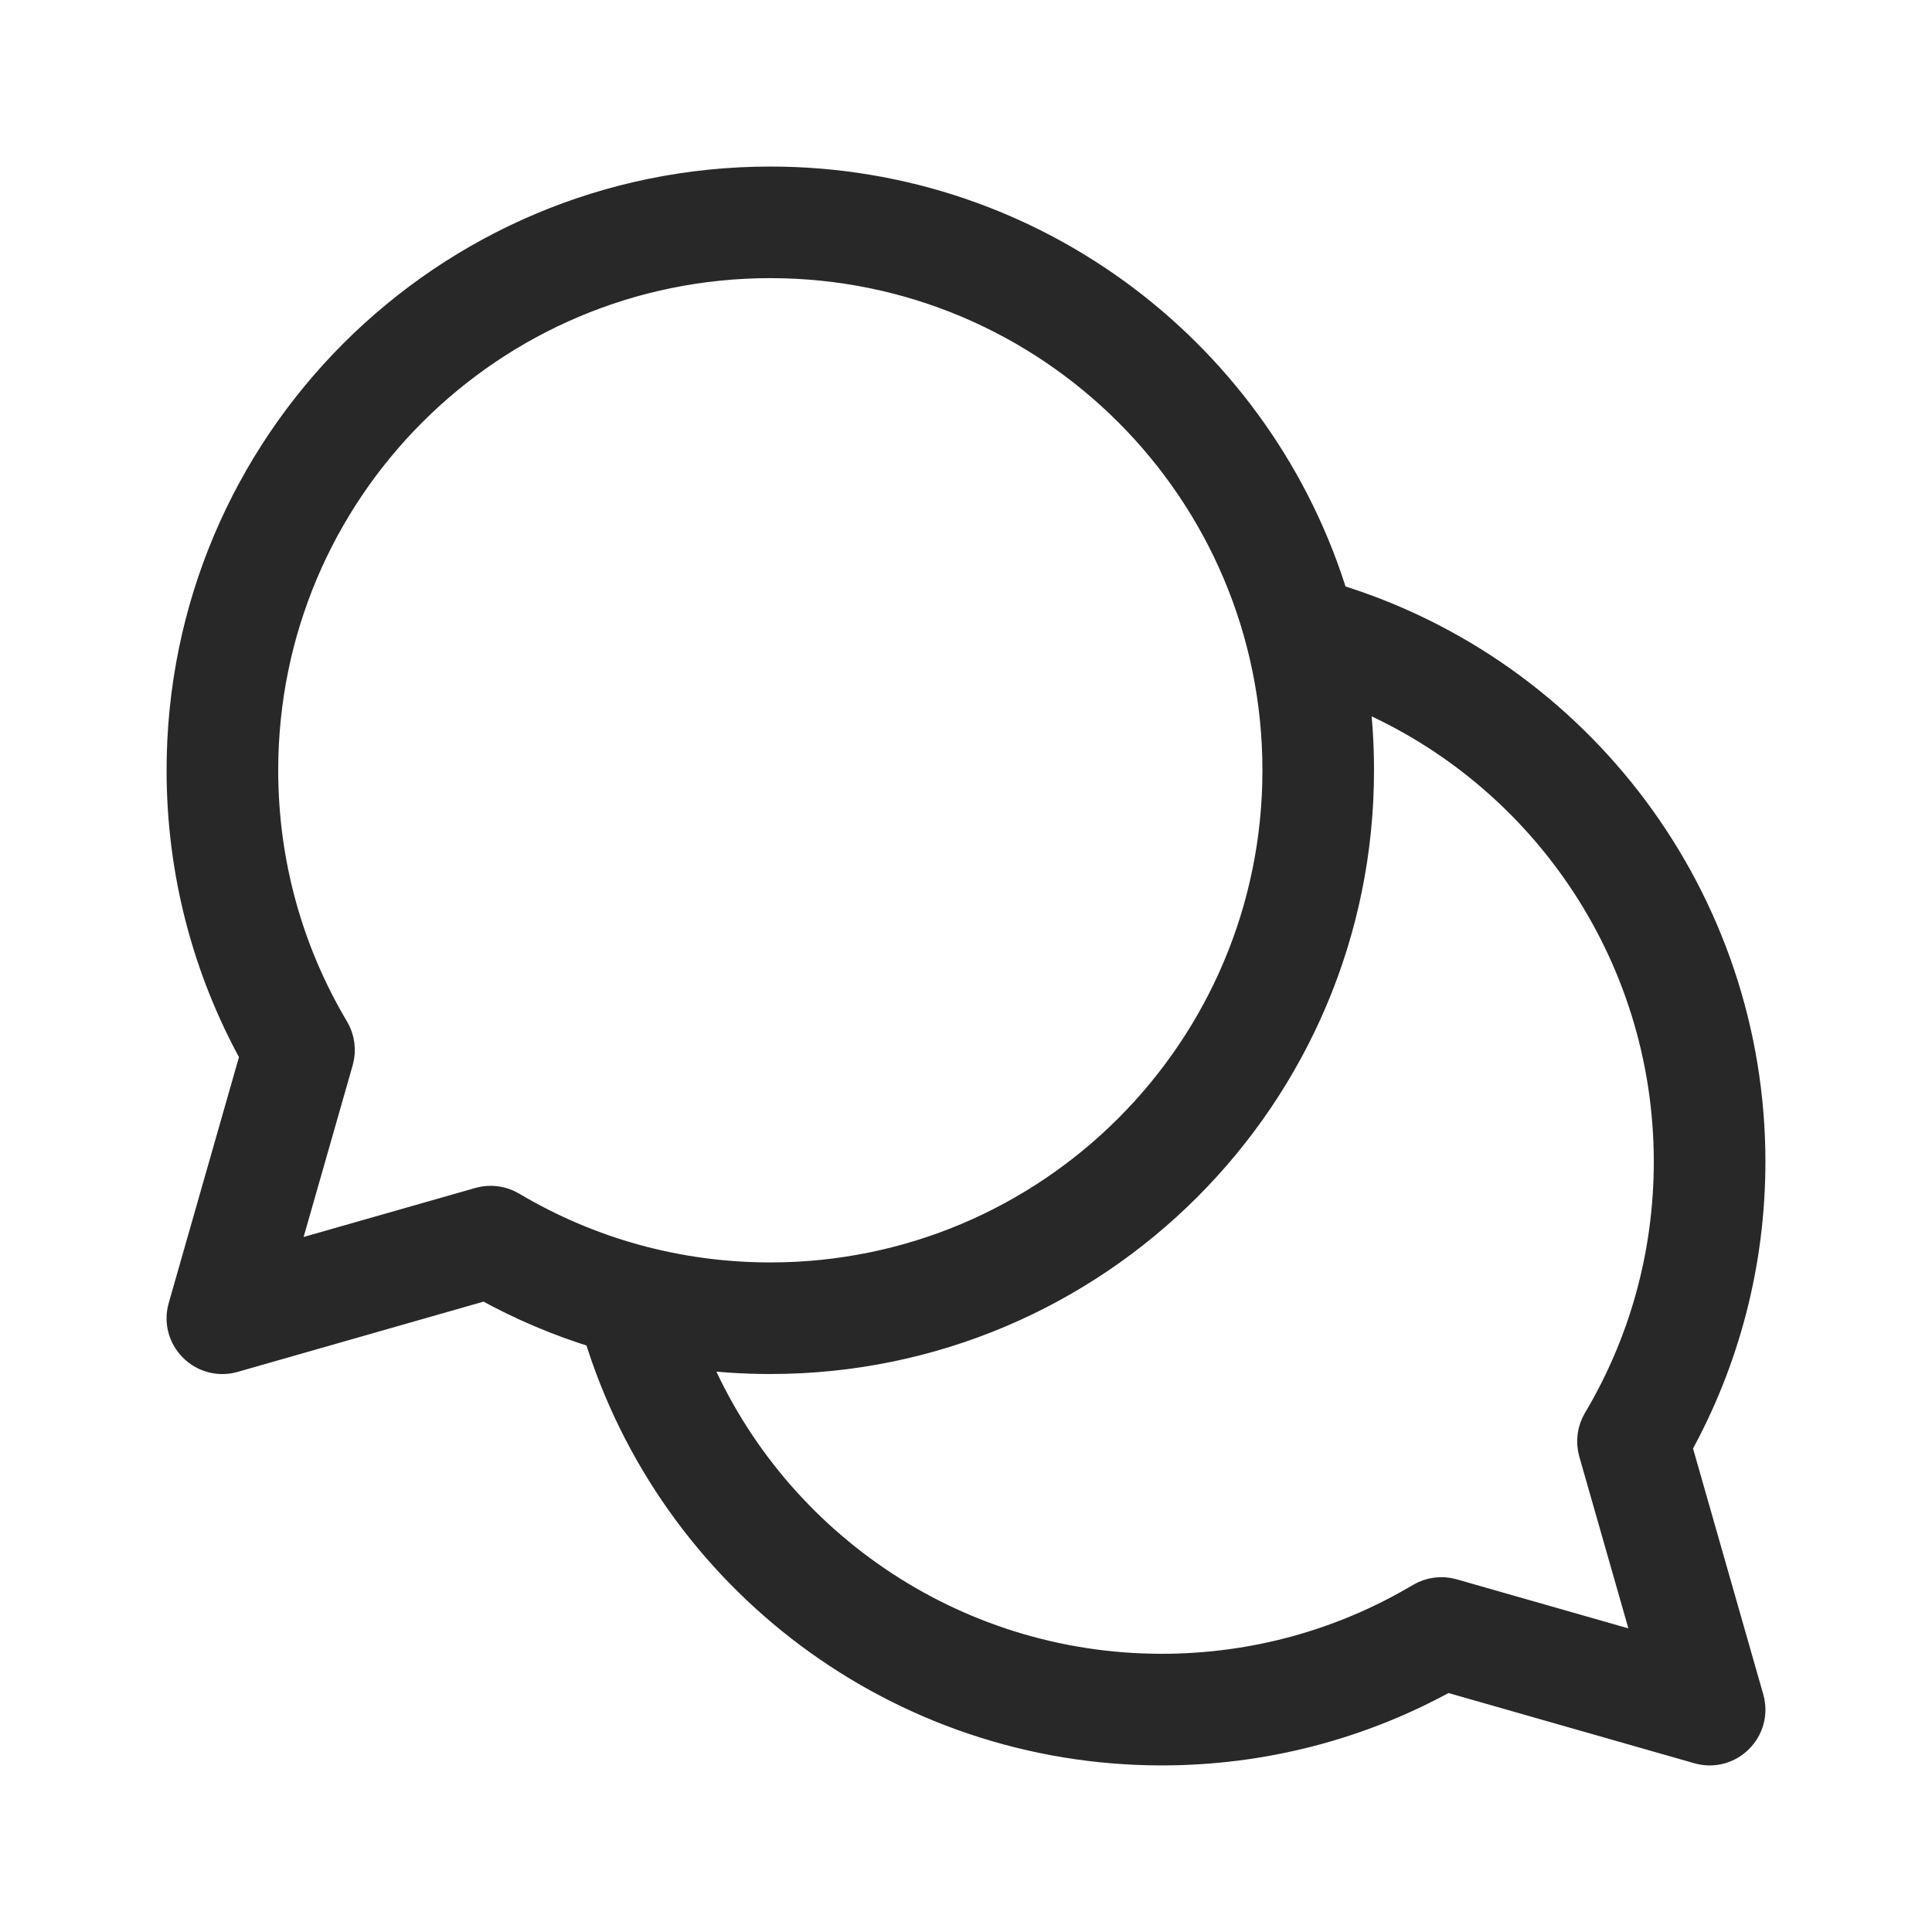 <?xml version="1.0" encoding="UTF-8"?>
<svg xmlns="http://www.w3.org/2000/svg" width="58" height="58" viewBox="-5.5 -5.5 58 58" fill="none">
  <path d="M17.625 0C25.578 0 32.301 5.268 34.494 12.505C41.849 14.733 46.999 21.545 46.999 29.374C46.999 32.408 46.23 35.333 44.789 37.925L46.953 45.501C47.206 46.387 46.387 47.206 45.501 46.953L37.925 44.789C35.333 46.23 32.409 46.999 29.375 46.999C21.554 46.999 14.738 41.859 12.506 34.494C11.314 34.133 10.165 33.645 9.075 33.039L1.499 35.204C0.613 35.457 -0.206 34.637 0.047 33.751L2.211 26.175C0.77 23.583 0.001 20.658 0.001 17.624C0.001 7.891 7.892 0 17.625 0ZM35.084 15.201C35.193 15.993 35.249 16.802 35.249 17.624C35.249 27.358 27.358 35.249 17.625 35.249C16.808 35.249 15.999 35.194 15.202 35.084C17.494 40.778 23.056 44.648 29.375 44.648C32.159 44.648 34.831 43.904 37.17 42.513C37.448 42.347 37.782 42.304 38.093 42.393L44.113 44.113L42.393 38.093C42.304 37.782 42.347 37.447 42.513 37.169C43.904 34.83 44.648 32.158 44.648 29.374C44.648 23.05 40.771 17.49 35.084 15.201ZM17.625 2.35C9.19 2.35 2.352 9.188 2.352 17.624C2.352 20.408 3.096 23.081 4.487 25.42C4.653 25.698 4.696 26.032 4.607 26.343L2.887 32.363L8.907 30.644C9.218 30.555 9.552 30.598 9.83 30.763C12.169 32.154 14.841 32.899 17.625 32.899C26.061 32.899 32.899 26.06 32.899 17.624C32.899 9.188 26.061 2.35 17.625 2.35Z" fill="#282828"></path>
  <path d="M17.625 0C25.578 0 32.301 5.268 34.494 12.505C41.849 14.733 46.999 21.545 46.999 29.374C46.999 32.408 46.23 35.333 44.789 37.925L46.953 45.501C47.206 46.387 46.387 47.206 45.501 46.953L37.925 44.789C35.333 46.23 32.409 46.999 29.375 46.999C21.554 46.999 14.738 41.859 12.506 34.494C11.314 34.133 10.165 33.645 9.075 33.039L1.499 35.204C0.613 35.457 -0.206 34.637 0.047 33.751L2.211 26.175C0.77 23.583 0.001 20.658 0.001 17.624C0.001 7.891 7.892 0 17.625 0ZM35.084 15.201C35.193 15.993 35.249 16.802 35.249 17.624C35.249 27.358 27.358 35.249 17.625 35.249C16.808 35.249 15.999 35.194 15.202 35.084C17.494 40.778 23.056 44.648 29.375 44.648C32.159 44.648 34.831 43.904 37.17 42.513C37.448 42.347 37.782 42.304 38.093 42.393L44.113 44.113L42.393 38.093C42.304 37.782 42.347 37.447 42.513 37.169C43.904 34.83 44.648 32.158 44.648 29.374C44.648 23.05 40.771 17.49 35.084 15.201ZM17.625 2.35C9.19 2.35 2.352 9.188 2.352 17.624C2.352 20.408 3.096 23.081 4.487 25.42C4.653 25.698 4.696 26.032 4.607 26.343L2.887 32.363L8.907 30.644C9.218 30.555 9.552 30.598 9.83 30.763C12.169 32.154 14.841 32.899 17.625 32.899C26.061 32.899 32.899 26.06 32.899 17.624C32.899 9.188 26.061 2.35 17.625 2.35Z" stroke="#282828"></path>
</svg>
